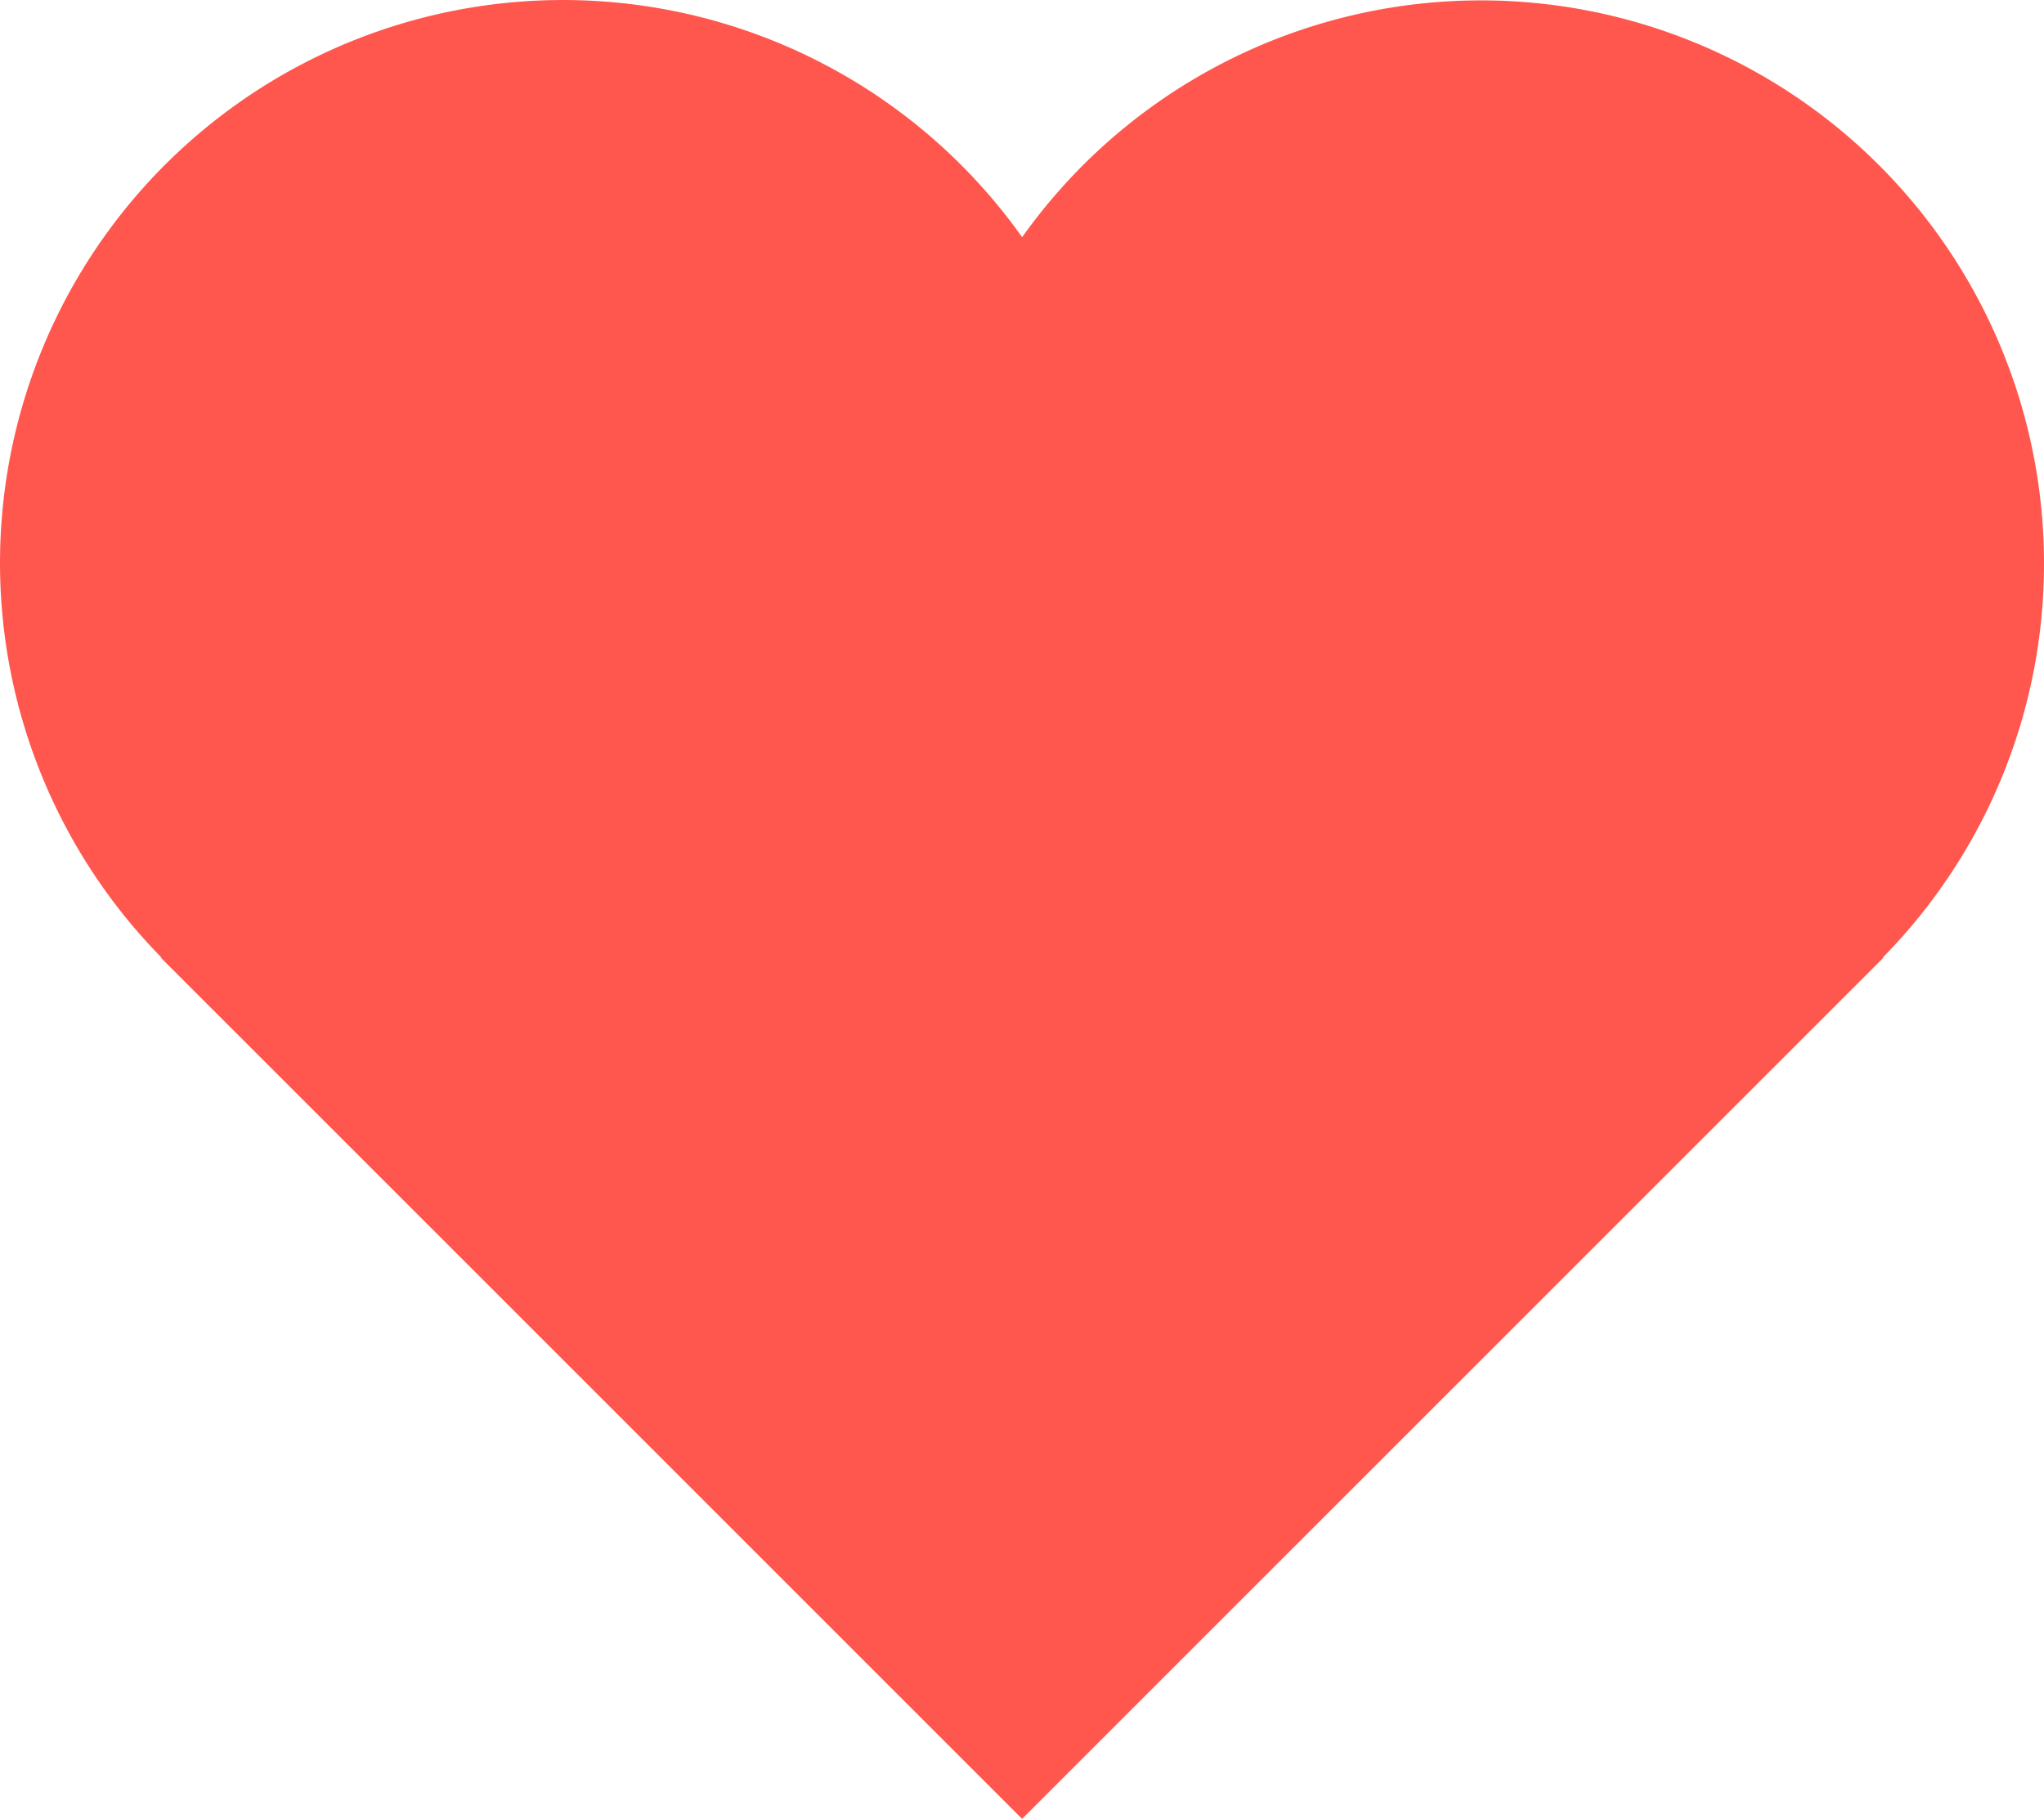<svg xmlns="http://www.w3.org/2000/svg" width="74.792" height="66.56" viewBox="0 0 74.792 66.56">
  <path d="M208.326,137.593a20.6,20.6,0,0,0-37.391-11.938,20.6,20.6,0,1,0-31.487,26.366h-.029l31.515,31.514,31.516-31.514h-.029a20.535,20.535,0,0,0,5.905-14.428Z" transform="translate(-133.534 -116.975)" fill="#ff574d"/>
</svg>
